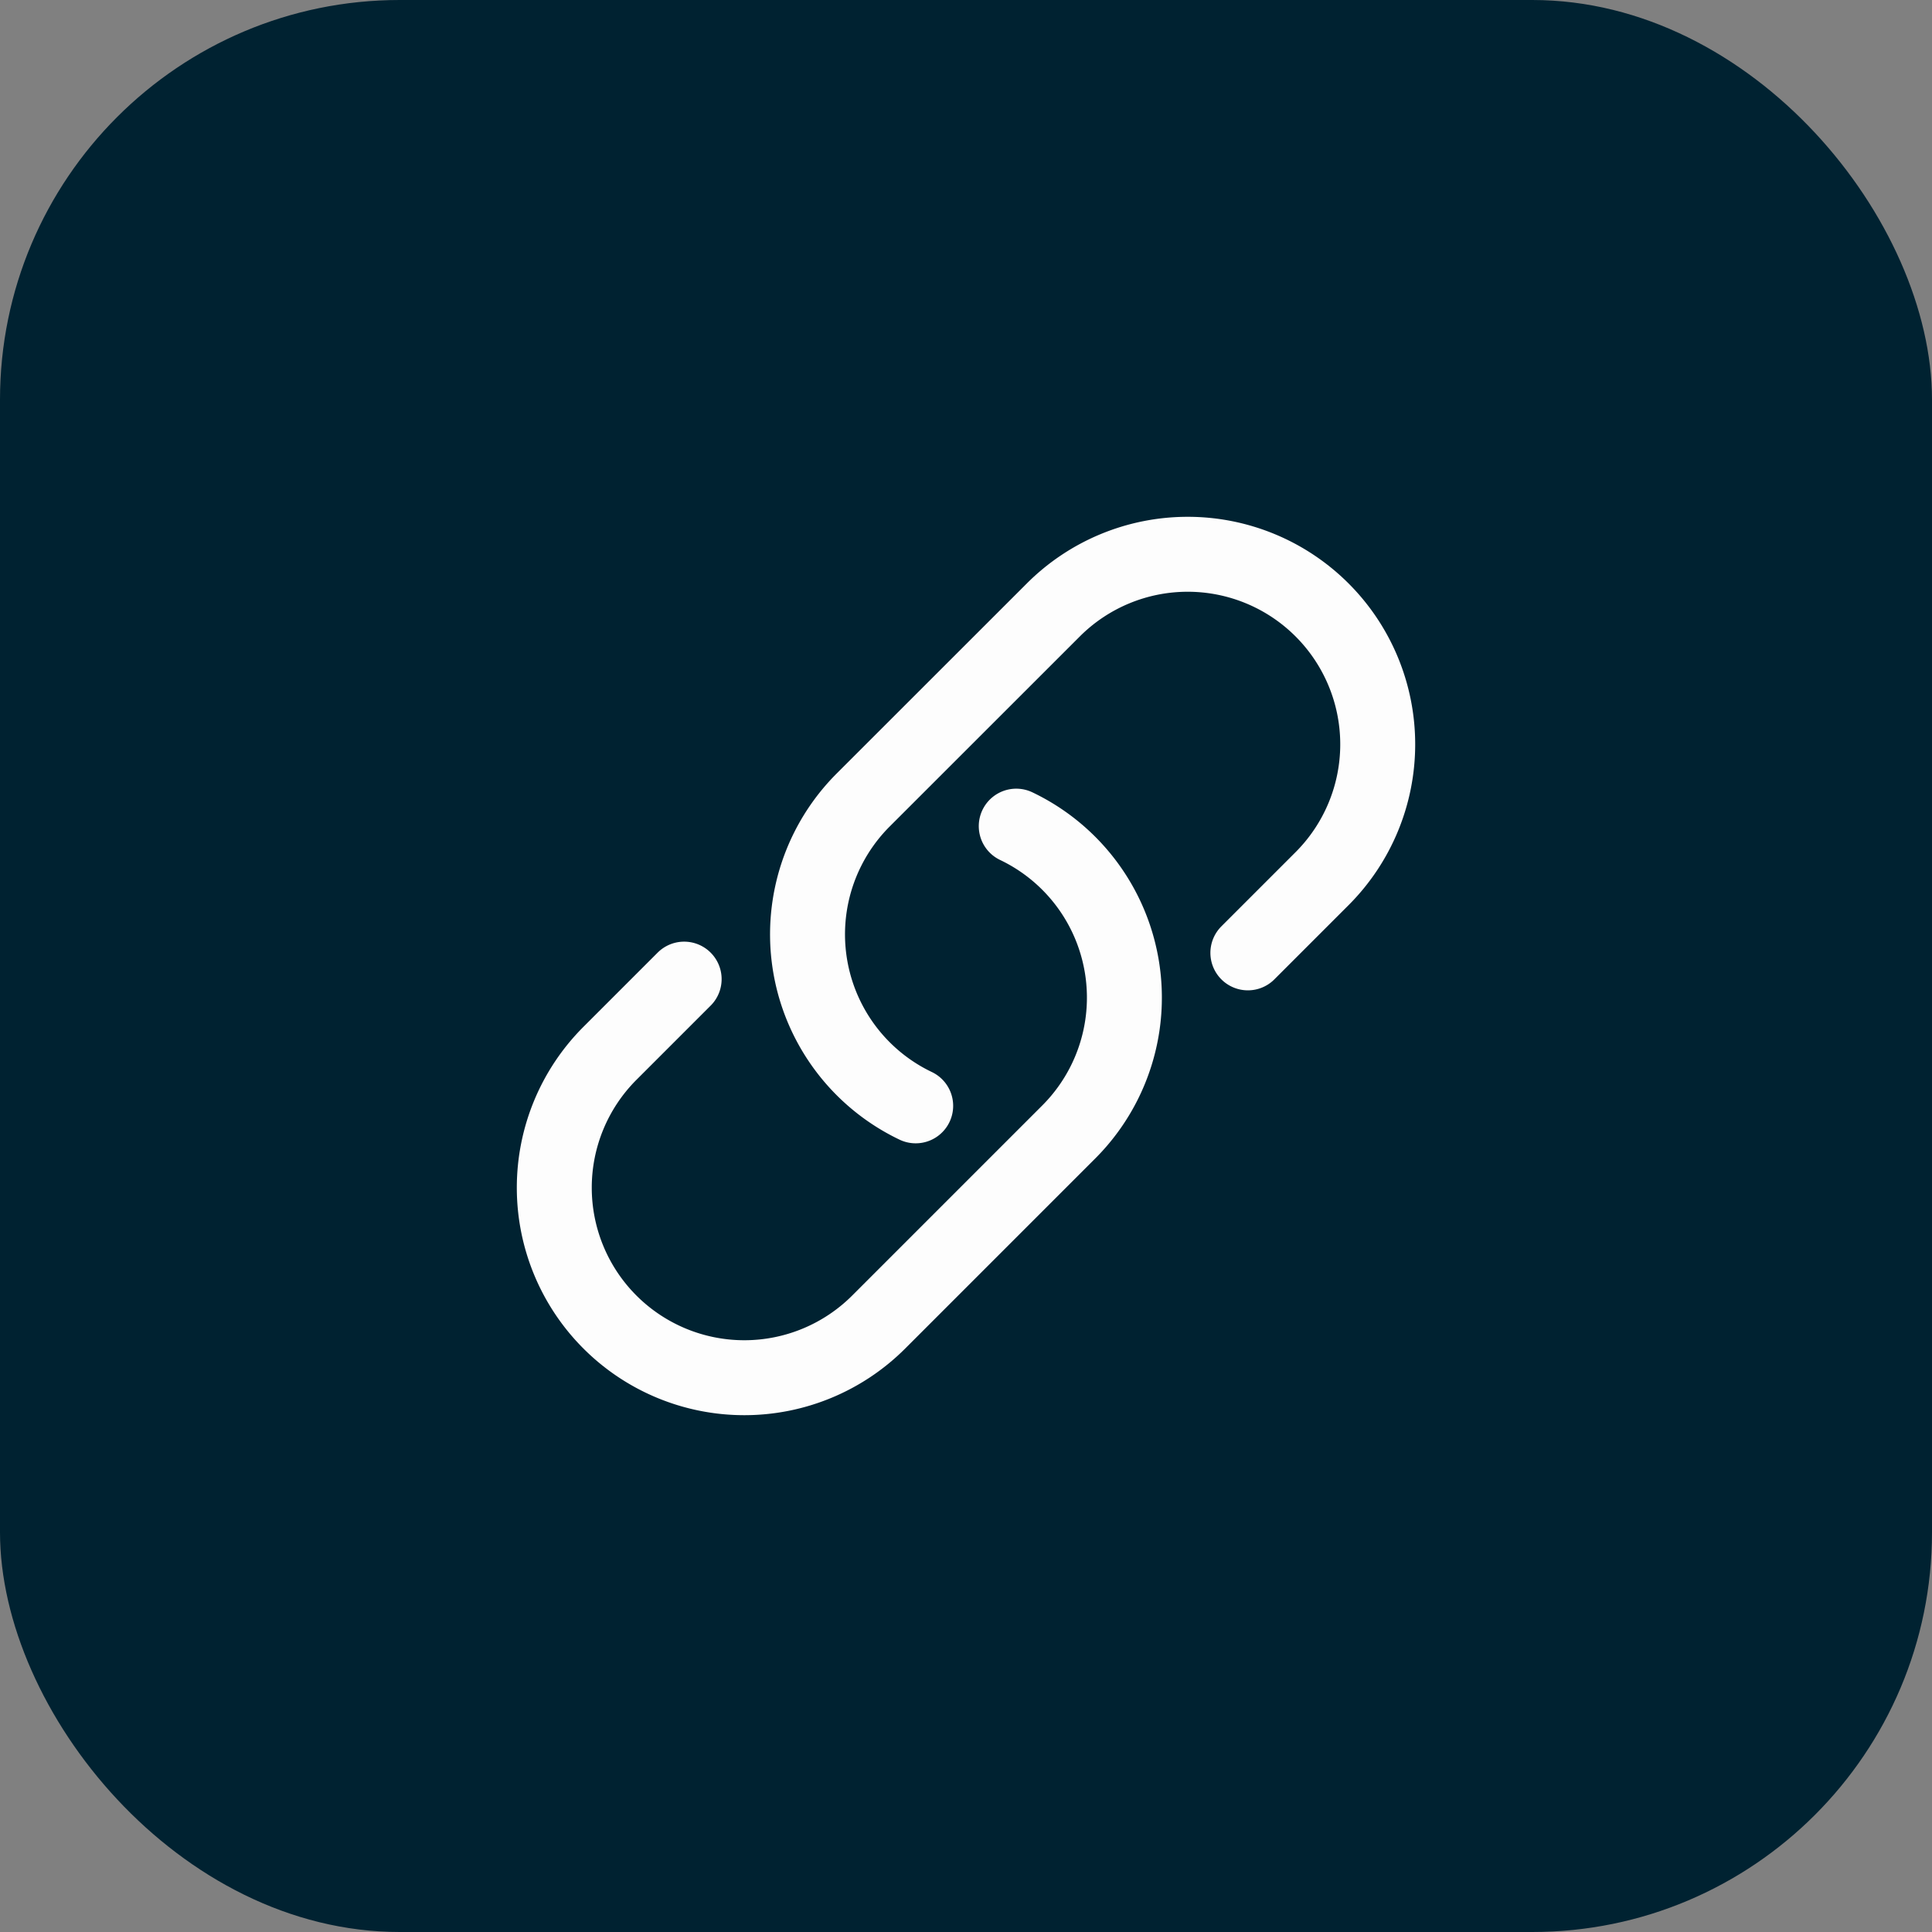 <svg id="Group_48766" data-name="Group 48766" xmlns="http://www.w3.org/2000/svg" width="116" height="116" viewBox="0 0 116 116">
  <rect x="0" y="0" width="116" height="116" fill="#808080" stroke="none"/>
  <rect id="Rectangle_12546" data-name="Rectangle 12546" width="116" height="116" rx="24" fill="#002231"/>
  <path id="Path_32504" data-name="Path 32504" d="M29.987,18.573a11.409,11.409,0,0,1,3.149,18.366L21.727,48.348A11.409,11.409,0,1,1,5.592,32.213l4.455-4.455m33.847-1.577,4.455-4.455A11.409,11.409,0,1,0,32.213,5.592L20.8,17a11.409,11.409,0,0,0,3.149,18.366" transform="translate(31.03 31.03)" fill="none" stroke="#fdfdfd" stroke-linecap="round" stroke-linejoin="round" stroke-width="4.5"/>
</svg>
